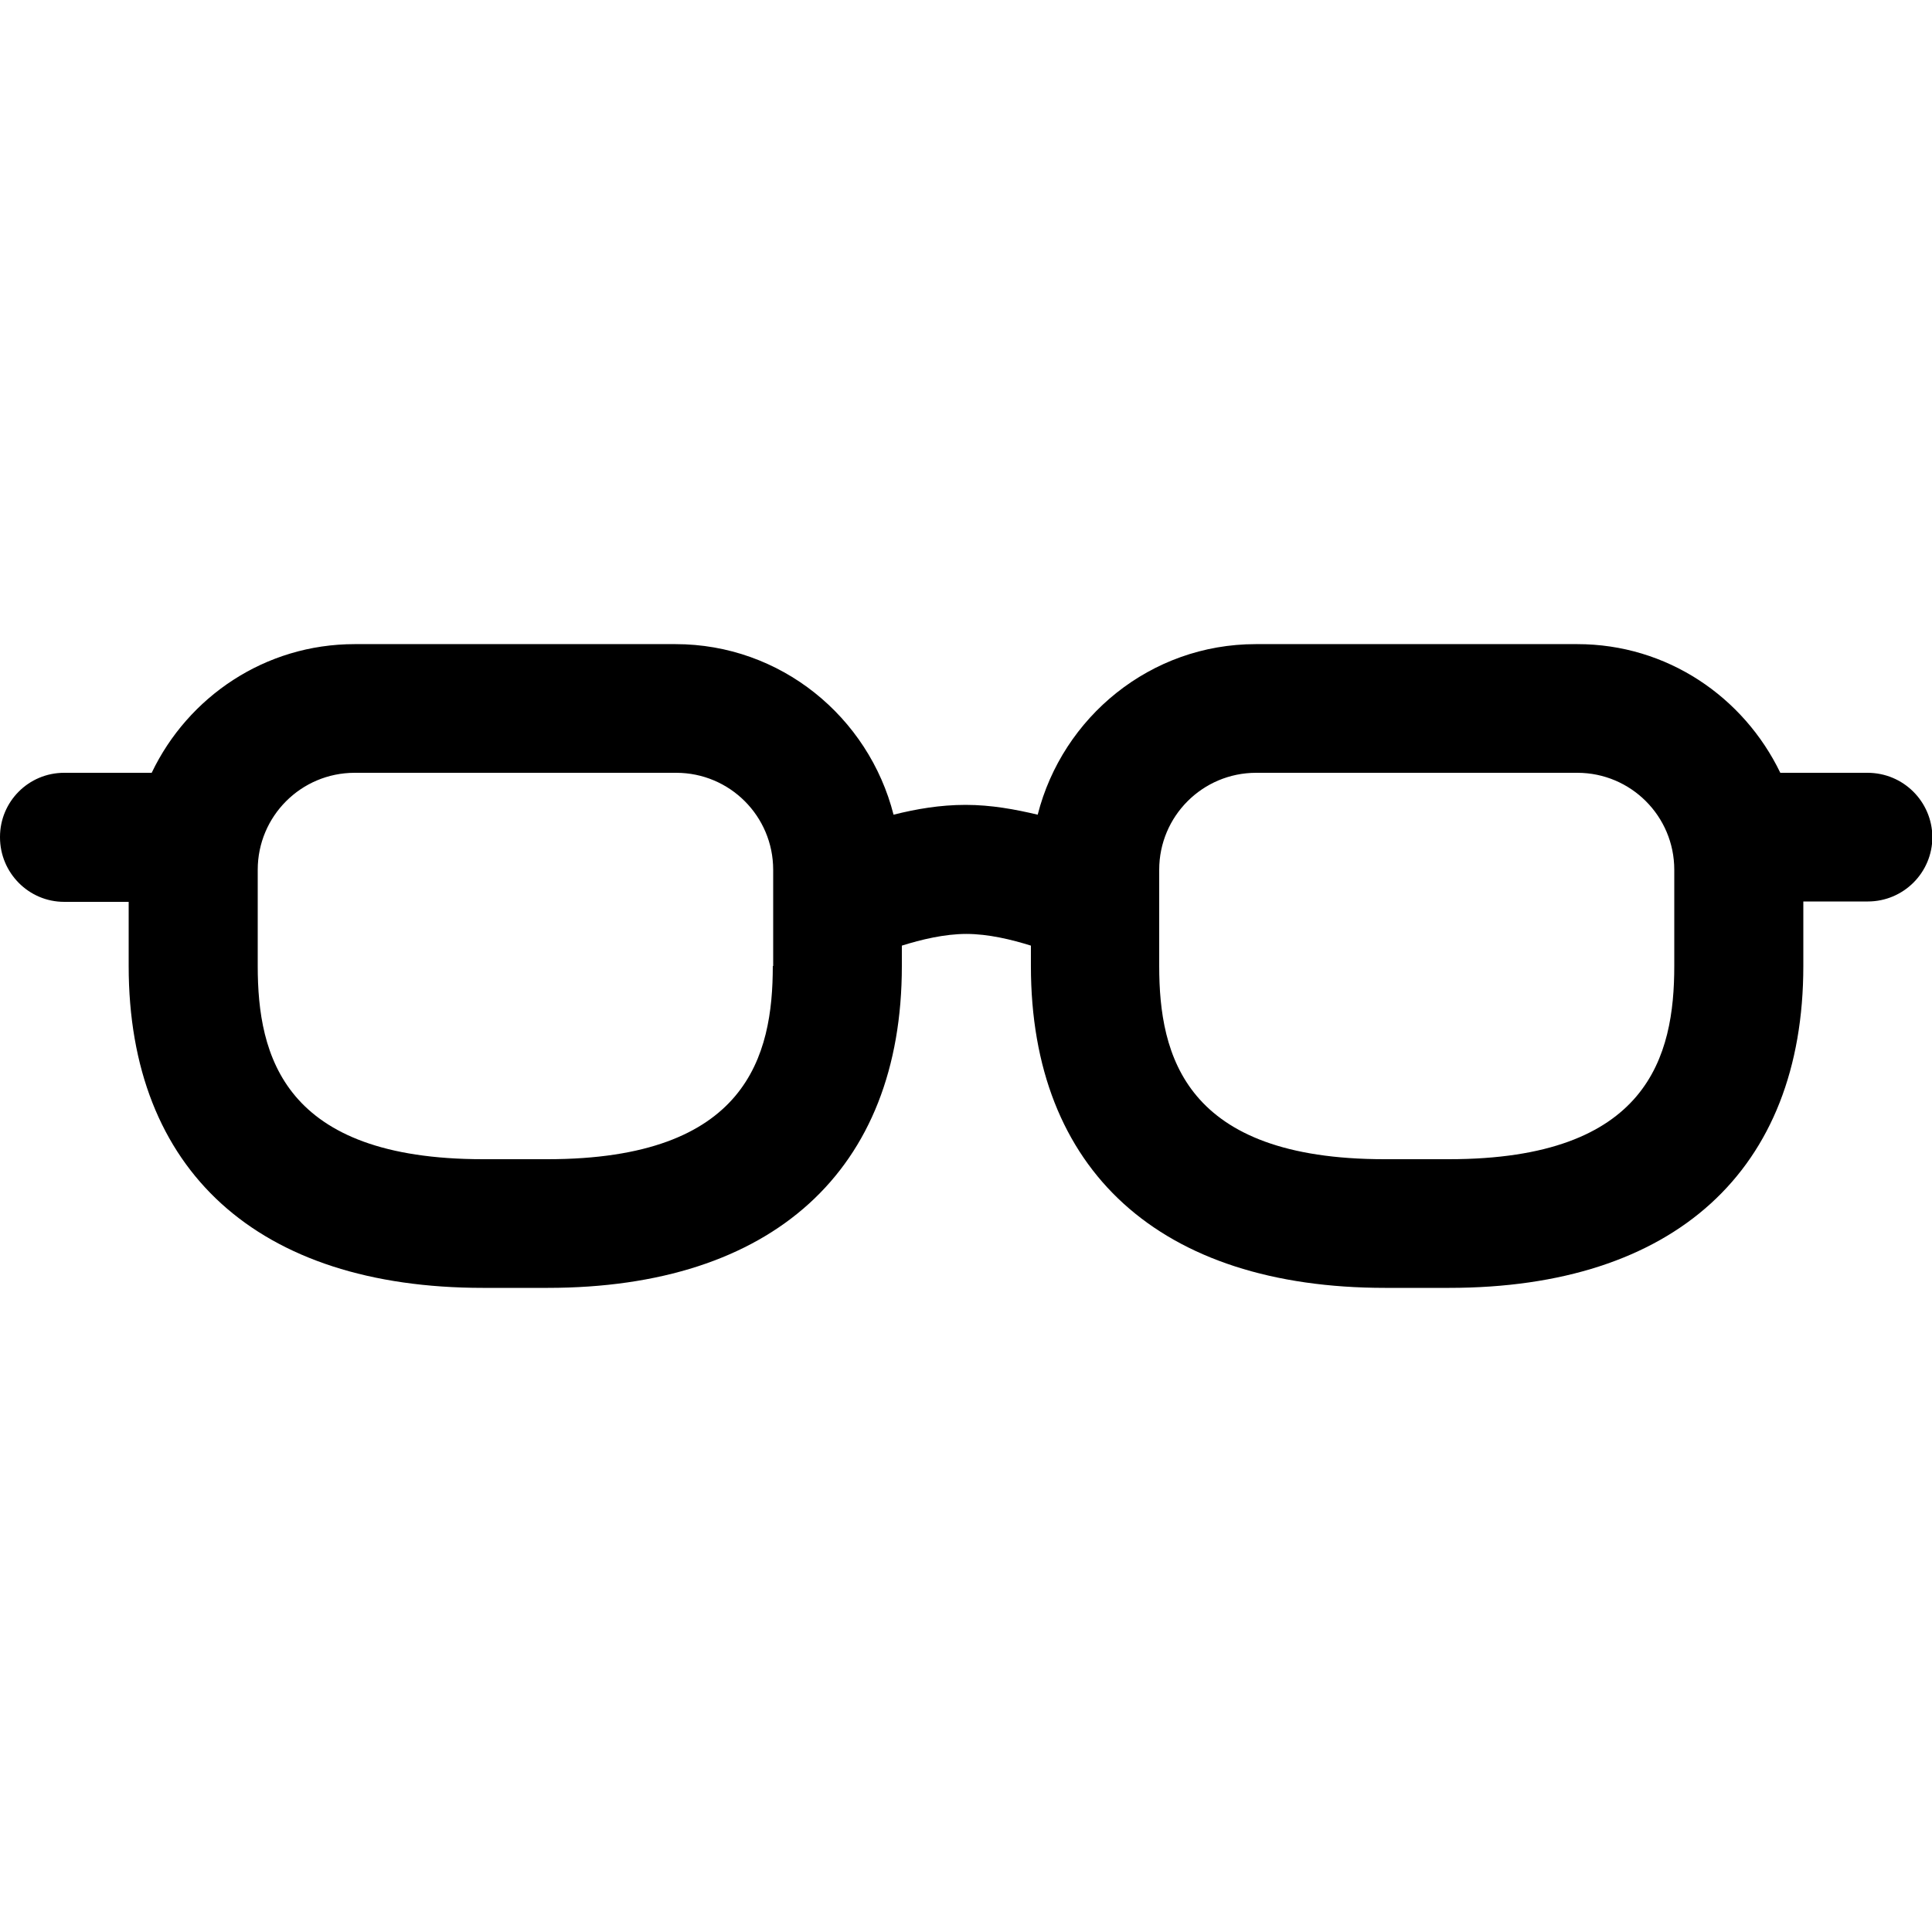 <?xml version="1.0" encoding="utf-8"?>
<!-- Generator: Adobe Illustrator 24.1.1, SVG Export Plug-In . SVG Version: 6.00 Build 0)  -->
<svg version="1.1" id="Layer_1" xmlns="http://www.w3.org/2000/svg" xmlns:xlink="http://www.w3.org/1999/xlink" x="0px" y="0px"
	 viewBox="0 0 512 512" style="enable-background:new 0 0 512 512;" xml:space="preserve">
<g>
	<path d="M494.9,204.8h-23.1c-9.7-20.1-30-34.1-53.8-34.1h-85.2c-27.9,0-51.2,19.3-57.8,45.2c-5.9-1.4-12.3-2.6-19.1-2.6
		c-6.8,0-13.1,1.1-19.1,2.6c-6.6-25.9-29.9-45.2-57.8-45.2H94c-23.8,0-44.2,14-53.8,34.1H17c-9.4,0-17,7.6-17,17v0.1
		c0,9.4,7.6,17.1,17,17.1h17.1V256c0,54.2,34.2,85.3,93.9,85.3h17.1c59.6,0,93.9-31.1,93.9-85.3v-5.4c5.1-1.6,11.3-3.1,17.1-3.1
		c5.8,0,12,1.5,17.1,3.1v5.4c0,54.2,34.2,85.3,93.9,85.3H384c59.7,0,93.9-31.1,93.9-85.3v-17.1h17.1c9.4,0,17.1-7.6,17.1-17.1
		C512,212.4,504.4,204.8,494.9,204.8z M204.8,256c0,23.8-6.8,51.2-59.7,51.2H128c-52.9,0-59.7-27.4-59.7-51.2v-25.5
		c0-14.2,11.5-25.7,25.7-25.7h85.2c14.2,0,25.7,11.5,25.7,25.7V256z M443.7,256c0,23.8-6.8,51.2-59.7,51.2h-17.1
		c-52.9,0-59.7-27.4-59.7-51.2v-25.5c0-14.2,11.5-25.7,25.7-25.7H418c14.2,0,25.7,11.5,25.7,25.7V256z"/>
</g>
</svg>
